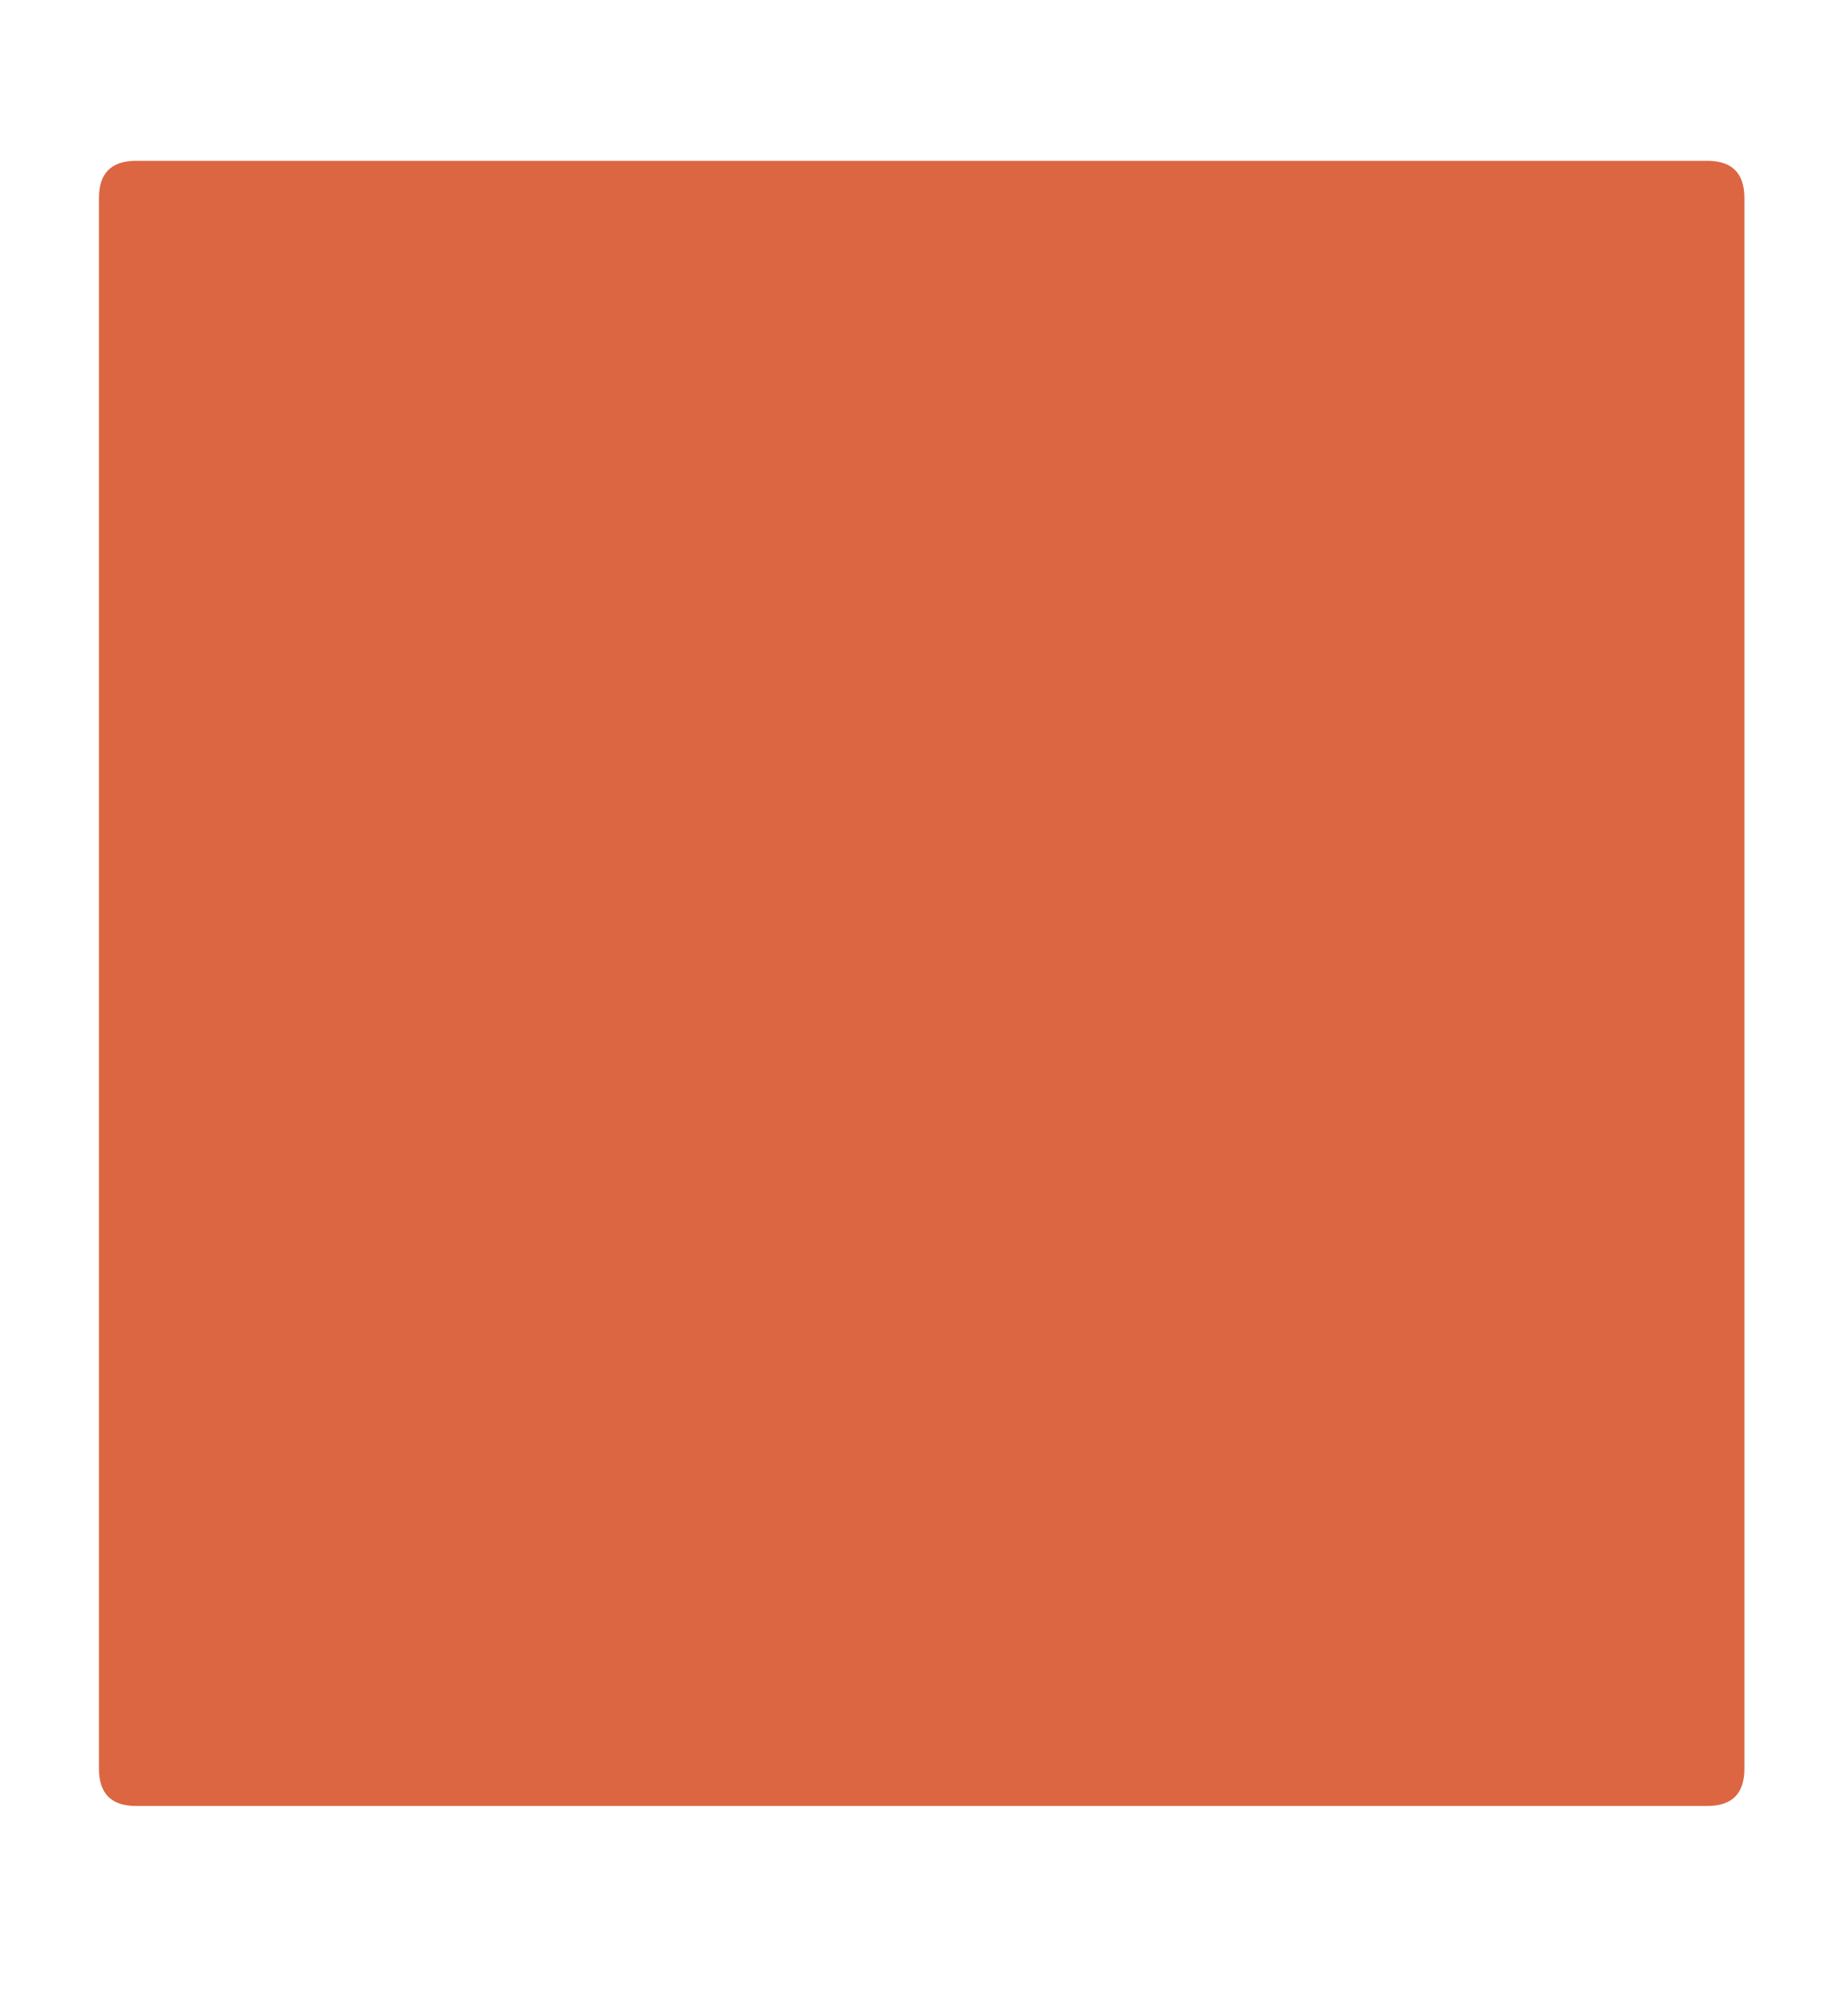 <?xml version="1.0" encoding="UTF-8"?>
<svg id="Layer_1" xmlns="http://www.w3.org/2000/svg" version="1.1" viewBox="0 0 14.8 16.3">
  <!-- Generator: Adobe Illustrator 29.6.0, SVG Export Plug-In . SVG Version: 2.1.1 Build 207)  -->
  <defs>
    <style>
      .st0 {
        fill: #dc6642;
      }
    </style>
  </defs>
  <path class="st0" d="M13.8,14.6H1.1c-.2,0-.3-.1-.3-.3V1.6c0-.2.1-.3.3-.3h12.7c.2,0,.3.1.3.3v12.7c0,.2-.1.3-.3.3Z"/>
</svg>